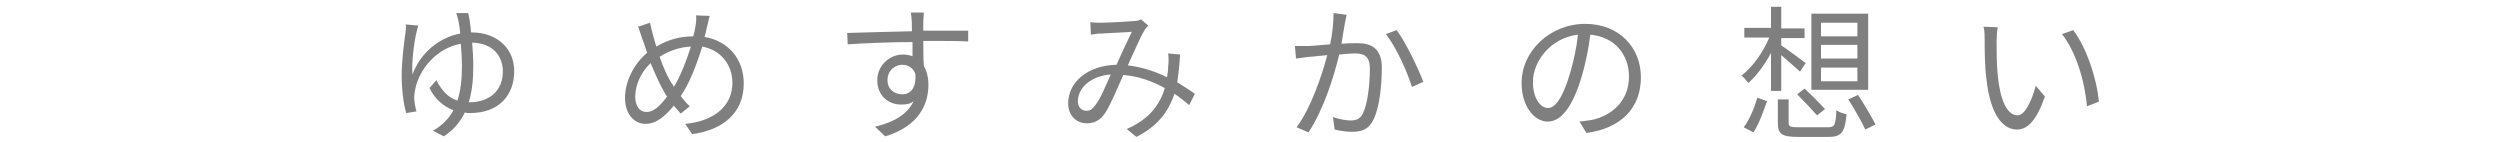 <?xml version="1.0" encoding="utf-8"?>
<!-- Generator: Adobe Illustrator 26.2.1, SVG Export Plug-In . SVG Version: 6.00 Build 0)  -->
<svg version="1.1" id="レイヤー_1" xmlns="http://www.w3.org/2000/svg" xmlns:xlink="http://www.w3.org/1999/xlink" x="0px"
	 y="0px" viewBox="0 0 440 25" style="enable-background:new 0 0 440 25;" xml:space="preserve">
<style type="text/css">
	.st0{fill:#807F7F;}
</style>
<g>
	<g>
		<g>
			<path class="st0" d="M82.4,2.3c0.2,0.8,0.4,2,0.5,3.4c4.8,0,7.6,3,7.6,6.8c0,4.2-2.6,7.4-7.8,7.4c-0.3,0-0.6,0-0.9-0.1
				c-0.8,1.7-2,3.1-3.7,4.2L76.2,23c1.6-0.9,2.8-2.1,3.6-3.6c-1.8-0.7-3.3-2-4.2-3.9l1.2-1.4c0.9,1.8,2.1,3.1,3.7,3.6
				c0.6-1.8,0.8-3.8,0.8-6c0-1.4-0.1-2.8-0.2-4c-4.4,0.8-7.3,4.6-8,7.9c-0.1,0.5-0.2,1-0.2,1.6c0,0.6,0.2,1.8,0.4,2.4l-1.8,0.3
				c-0.5-1.6-0.8-4.2-0.8-6.6c0-2.9,0.5-6.4,0.7-7.8c0-0.5,0.1-0.8,0-1.2l2.2,0.2c-0.1,0.4-0.2,0.8-0.3,1.2
				c-0.4,1.6-0.9,5.4-0.7,7.4C74,9.3,77.3,6.6,81,5.9c-0.1-1.2-0.3-2.5-0.7-3.6L82.4,2.3z M82.6,18c3.6,0,5.9-2.1,5.9-5.4
				c0-2.7-1.7-5-5.4-5.1c0.1,1.3,0.2,2.7,0.2,4.1c0,2.3-0.2,4.5-0.8,6.4H82.6z"/>
			<path class="st0" d="M124.9,2.8c-0.2,0.6-0.3,1.5-0.5,2c-0.1,0.6-0.2,1.1-0.4,1.7c4.1,0.7,6.9,3.8,6.9,8.2c0,5.1-3.6,8.2-9.1,8.9
				l-1.2-1.8c5.3-0.5,8.3-3.3,8.3-7.2c0-3.3-2.1-5.8-5.3-6.4c-1,3.2-2.3,6.6-3.8,8.7c0.5,0.6,1,1.3,1.6,1.8l-1.6,1.3
				c-0.4-0.5-0.8-0.9-1.2-1.4c-1.6,1.9-3.1,3.2-5,3.2c-1.9,0-3.6-1.6-3.6-4.6c0-2.9,1.6-6,3.9-7.9c-0.3-0.8-0.5-1.6-0.8-2.3
				c-0.3-0.8-0.5-1.6-0.8-2.3l2.1-0.7c0.3,1.4,0.7,2.8,1.1,4.2c2.2-1.3,4.3-1.8,6.5-1.8c0.2-0.6,0.3-1.2,0.4-1.8
				c0.1-0.5,0.2-1.4,0.1-1.9L124.9,2.8z M117.4,17c-0.2-0.3-0.4-0.6-0.6-1c-0.7-1.2-1.5-3-2.3-4.9c-1.7,1.6-2.7,3.9-2.7,5.9
				c0,1.7,0.8,2.7,1.9,2.7C115,19.8,116.3,18.5,117.4,17z M118.6,15.3c1.1-1.8,2.2-4.5,3-7.1c-2,0.1-3.8,0.7-5.5,1.8
				c0.6,1.8,1.4,3.5,2,4.5C118.3,14.7,118.5,15,118.6,15.3z"/>
			<path class="st0" d="M162.5,7.4c0,1.5,0,3,0.1,4.2c0.5,0.9,0.8,2,0.8,3.3c0,3.5-1.7,7.3-7.6,9.1l-1.8-1.7
				c3.4-0.8,5.7-2.2,6.8-4.5c-0.6,0.5-1.3,0.6-2.2,0.6c-2.2,0-4.2-1.5-4.2-4.3c0-2.5,2.1-4.5,4.5-4.5c0.6,0,1.2,0.1,1.7,0.3
				c0-0.8,0-1.6,0-2.5c-3.9,0-8.2,0.2-11.4,0.4l-0.1-2c2.8-0.1,7.6-0.2,11.4-0.3c0-1.1,0-2.2-0.2-3.3h2.3l-0.1,1.6c0,0.4,0,1,0,1.6
				h0.4c3.1,0,6.2,0,7.5,0l0,1.9c-1.4-0.1-3.8-0.1-7.5-0.1H162.5z M161.1,13c-0.4-1.1-1.3-1.6-2.3-1.6c-1.3,0-2.6,1-2.6,2.7
				c0,1.6,1.2,2.5,2.6,2.5C160.3,16.6,161.3,15.4,161.1,13z"/>
			<path class="st0" d="M209.3,18.5c-0.8-0.7-1.7-1.4-2.6-2c-1.1,3.3-3,5.7-6.7,7.6l-1.7-1.4c4-1.7,5.9-4.4,6.7-7.2
				c-2.2-1.2-4.6-2.1-7.3-2.3c-1,2.2-2.2,5.2-3.2,6.7c-0.9,1.3-1.9,1.8-3.2,1.8c-1.9,0-3.3-1.4-3.3-3.5c0-3.8,3.5-6.7,8.5-6.8
				c0.9-2,1.9-4.2,2.7-5.8c-1,0.1-4.1,0.2-5.3,0.3c-0.6,0-1.3,0.1-1.9,0.2l-0.1-2.2c0.6,0.1,1.4,0.1,1.9,0.1c1.3,0,4.7-0.2,5.8-0.3
				c0.5,0,0.9-0.1,1.2-0.3l1.3,1.1c-0.3,0.3-0.5,0.5-0.7,0.9c-0.7,1.1-1.8,3.7-2.9,6.1c2.5,0.3,4.9,1.1,6.9,2.1
				c0.1-0.6,0.2-1.3,0.2-1.9c0.1-0.7,0.1-1.5,0-2.3l2.1,0.2c-0.1,1.8-0.3,3.5-0.5,4.9c1.2,0.7,2.2,1.4,3.1,2L209.3,18.5z
				 M195.5,13.1c-3.7,0.3-5.8,2.5-5.8,4.7c0,1.1,0.7,1.7,1.5,1.7c0.6,0,1-0.2,1.5-0.9C193.7,17.4,194.6,15.1,195.5,13.1z"/>
			<path class="st0" d="M237,2.6c-0.1,0.5-0.2,1-0.3,1.5c-0.1,0.7-0.4,2.2-0.6,3.6c1.2-0.1,2.2-0.1,2.9-0.1c2.3,0,4.2,0.9,4.2,4.3
				c0,3.1-0.4,7.1-1.5,9.2c-0.8,1.7-2.1,2.1-3.8,2.1c-0.9,0-2.2-0.2-3-0.4l-0.3-2.2c1.1,0.4,2.4,0.6,3.1,0.6c0.9,0,1.7-0.2,2.2-1.3
				c0.8-1.7,1.2-5,1.2-7.8c0-2.3-1.1-2.7-2.7-2.7c-0.6,0-1.6,0.1-2.7,0.2c-0.9,3.7-2.6,9.4-5.4,13.7l-2.1-0.9
				c2.6-3.5,4.5-9.3,5.4-12.7c-1.3,0.1-2.6,0.3-3.2,0.3c-0.6,0.1-1.6,0.2-2.3,0.3l-0.2-2.2c0.4,0,0.6,0,1,0c0.4,0,0.9,0,1.3,0
				c0.8,0,2.3-0.2,3.9-0.3c0.4-1.8,0.6-3.8,0.6-5.5L237,2.6z M245.8,5.3c1.6,2.1,3.8,6.7,4.7,9.1l-2,0.9c-0.8-2.6-2.8-7.1-4.6-9.3
				L245.8,5.3z"/>
			<path class="st0" d="M278,21.4c0.8-0.1,1.6-0.2,2.2-0.3c3.3-0.7,6.5-3.2,6.5-7.6c0-3.9-2.5-7-6.8-7.4c-0.5,4-2.6,15.3-7.5,15.3
				c-2.3,0-4.6-2.6-4.6-6.8c0-5.6,5-10.4,11.2-10.4c6,0,9.8,4.2,9.8,9.4c0,5.4-3.5,9-9.6,9.8L278,21.4z M276.3,13
				c0.6-2.1,1.2-4.5,1.4-6.9c-4.9,0.6-7.9,4.8-7.9,8.3c0,3.2,1.5,4.6,2.6,4.6C273.6,19.1,275,17.4,276.3,13z"/>
			<path class="st0" d="M311.4,6.6H307V4.9h4.7V1.2h1.8v3.8h4.1v1.7h-4.1V8c1,0.6,3.6,2.6,4.3,3.1l-1,1.5c-0.7-0.6-2.1-1.9-3.3-2.9
				v6.3h-1.8V9.3c-1.1,2.1-2.6,4.1-4,5.3c-0.3-0.4-0.8-1-1.2-1.3C308.4,11.9,310.3,9.2,311.4,6.6z M309.3,17.2l1.7,0.6
				c-0.6,1.7-1.4,4-2.4,5.5l-1.7-0.9C307.9,21.1,308.8,18.9,309.3,17.2z M312.9,21.6v-4.1h1.9v4.1c0,0.7,0.3,0.8,1.8,0.8h5.1
				c1.2,0,1.4-0.4,1.5-3c0.4,0.3,1.2,0.6,1.8,0.7c-0.3,3.2-0.9,4-3.2,4h-5.3C313.6,24.1,312.9,23.6,312.9,21.6z M316.3,16.6l1.3-1
				c1.2,1.1,2.8,2.7,3.6,3.6l-1.4,1.1C319,19.4,317.5,17.8,316.3,16.6z M318.8,2.4h10v13.4h-10V2.4z M320.5,6.4h6.4V4h-6.4V6.4z
				 M320.5,10.3h6.4V7.9h-6.4V10.3z M320.5,14.3h6.4v-2.4h-6.4V14.3z M327,16.7c1.1,1.6,2.4,3.9,3.1,5.2l-1.8,0.9
				c-0.6-1.3-1.9-3.6-3-5.3L327,16.7z"/>
			<path class="st0" d="M351.4,7.2c0,1.6,0,4,0.2,6c0.4,4.3,1.6,7.1,3.5,7.1c1.3,0,2.5-2.6,3.2-5.2l1.6,1.9
				c-1.5,4.3-3.1,5.8-4.9,5.8c-2.4,0-4.7-2.4-5.4-9c-0.3-2.2-0.3-5.3-0.3-6.8c0-0.6,0-1.6-0.2-2.3l2.5,0.1
				C351.5,5.3,351.4,6.5,351.4,7.2z M369.4,17.9l-2.1,0.8c-0.4-4.6-2-9.7-4.4-12.7l2-0.7C367.2,8.4,369,13.6,369.4,17.9z"/>
		</g>
	</g>
</g>
</svg>
